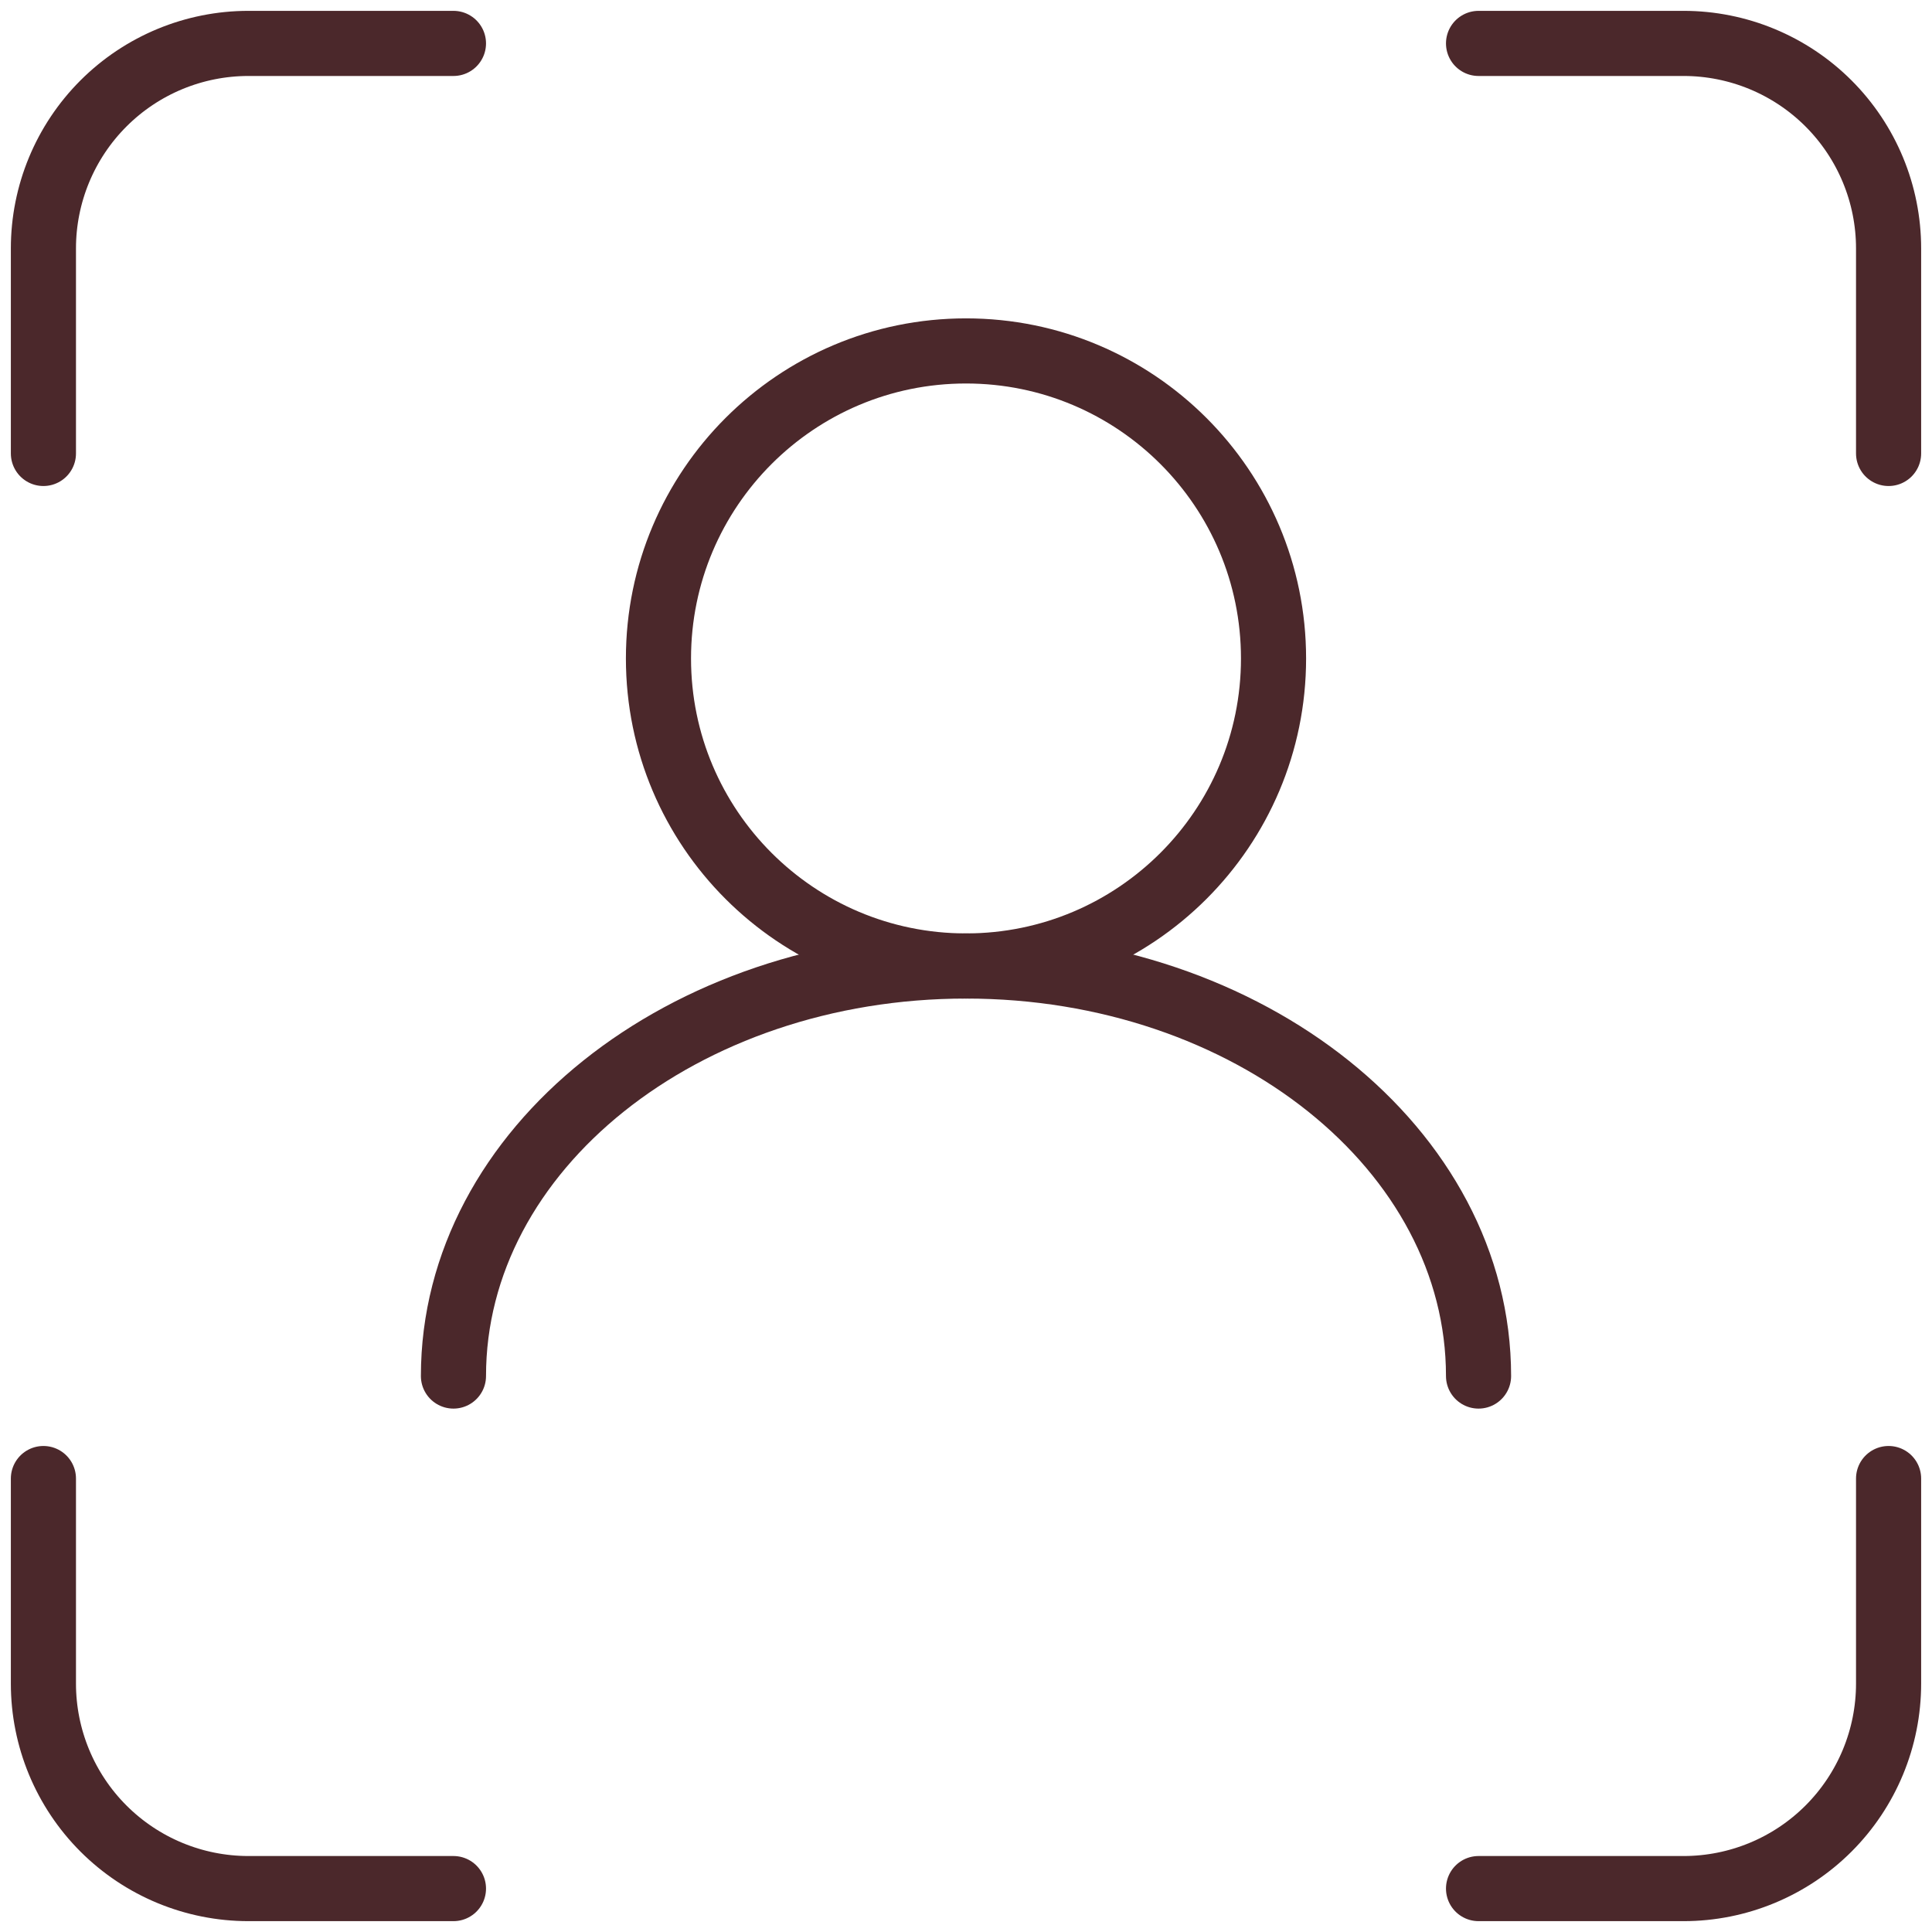 <svg xmlns="http://www.w3.org/2000/svg" width="89" height="89" viewBox="0 0 89 89" fill="none"><path d="M20.889 2H11.444C8.94 2 6.537 2.995 4.766 4.766C2.995 6.537 2 8.94 2 11.444V20.889M2 68.111V77.556C2 80.06 2.995 82.463 4.766 84.234C6.537 86.005 8.94 87 11.444 87H20.889M68.111 87H77.556C80.06 87 82.463 86.005 84.234 84.234C86.005 82.463 87 80.06 87 77.556V68.111M87 20.889V11.444C87 8.94 86.005 6.537 84.234 4.766C82.463 2.995 80.06 2 77.556 2H68.111" stroke="#4B282B" stroke-width="3" stroke-linecap="round" stroke-linejoin="round"></path><path d="M44.5 44.499C52.324 44.499 58.667 38.157 58.667 30.333C58.667 22.509 52.324 16.166 44.5 16.166C36.676 16.166 30.333 22.509 30.333 30.333C30.333 38.157 36.676 44.499 44.5 44.499Z" stroke="#4B282B" stroke-width="3" stroke-linecap="round" stroke-linejoin="round"></path><path d="M68.111 63.389C68.111 52.953 57.538 44.5 44.5 44.5C31.462 44.5 20.889 52.953 20.889 63.389" stroke="#4B282B" stroke-width="3" stroke-linecap="round" stroke-linejoin="round"></path></svg>